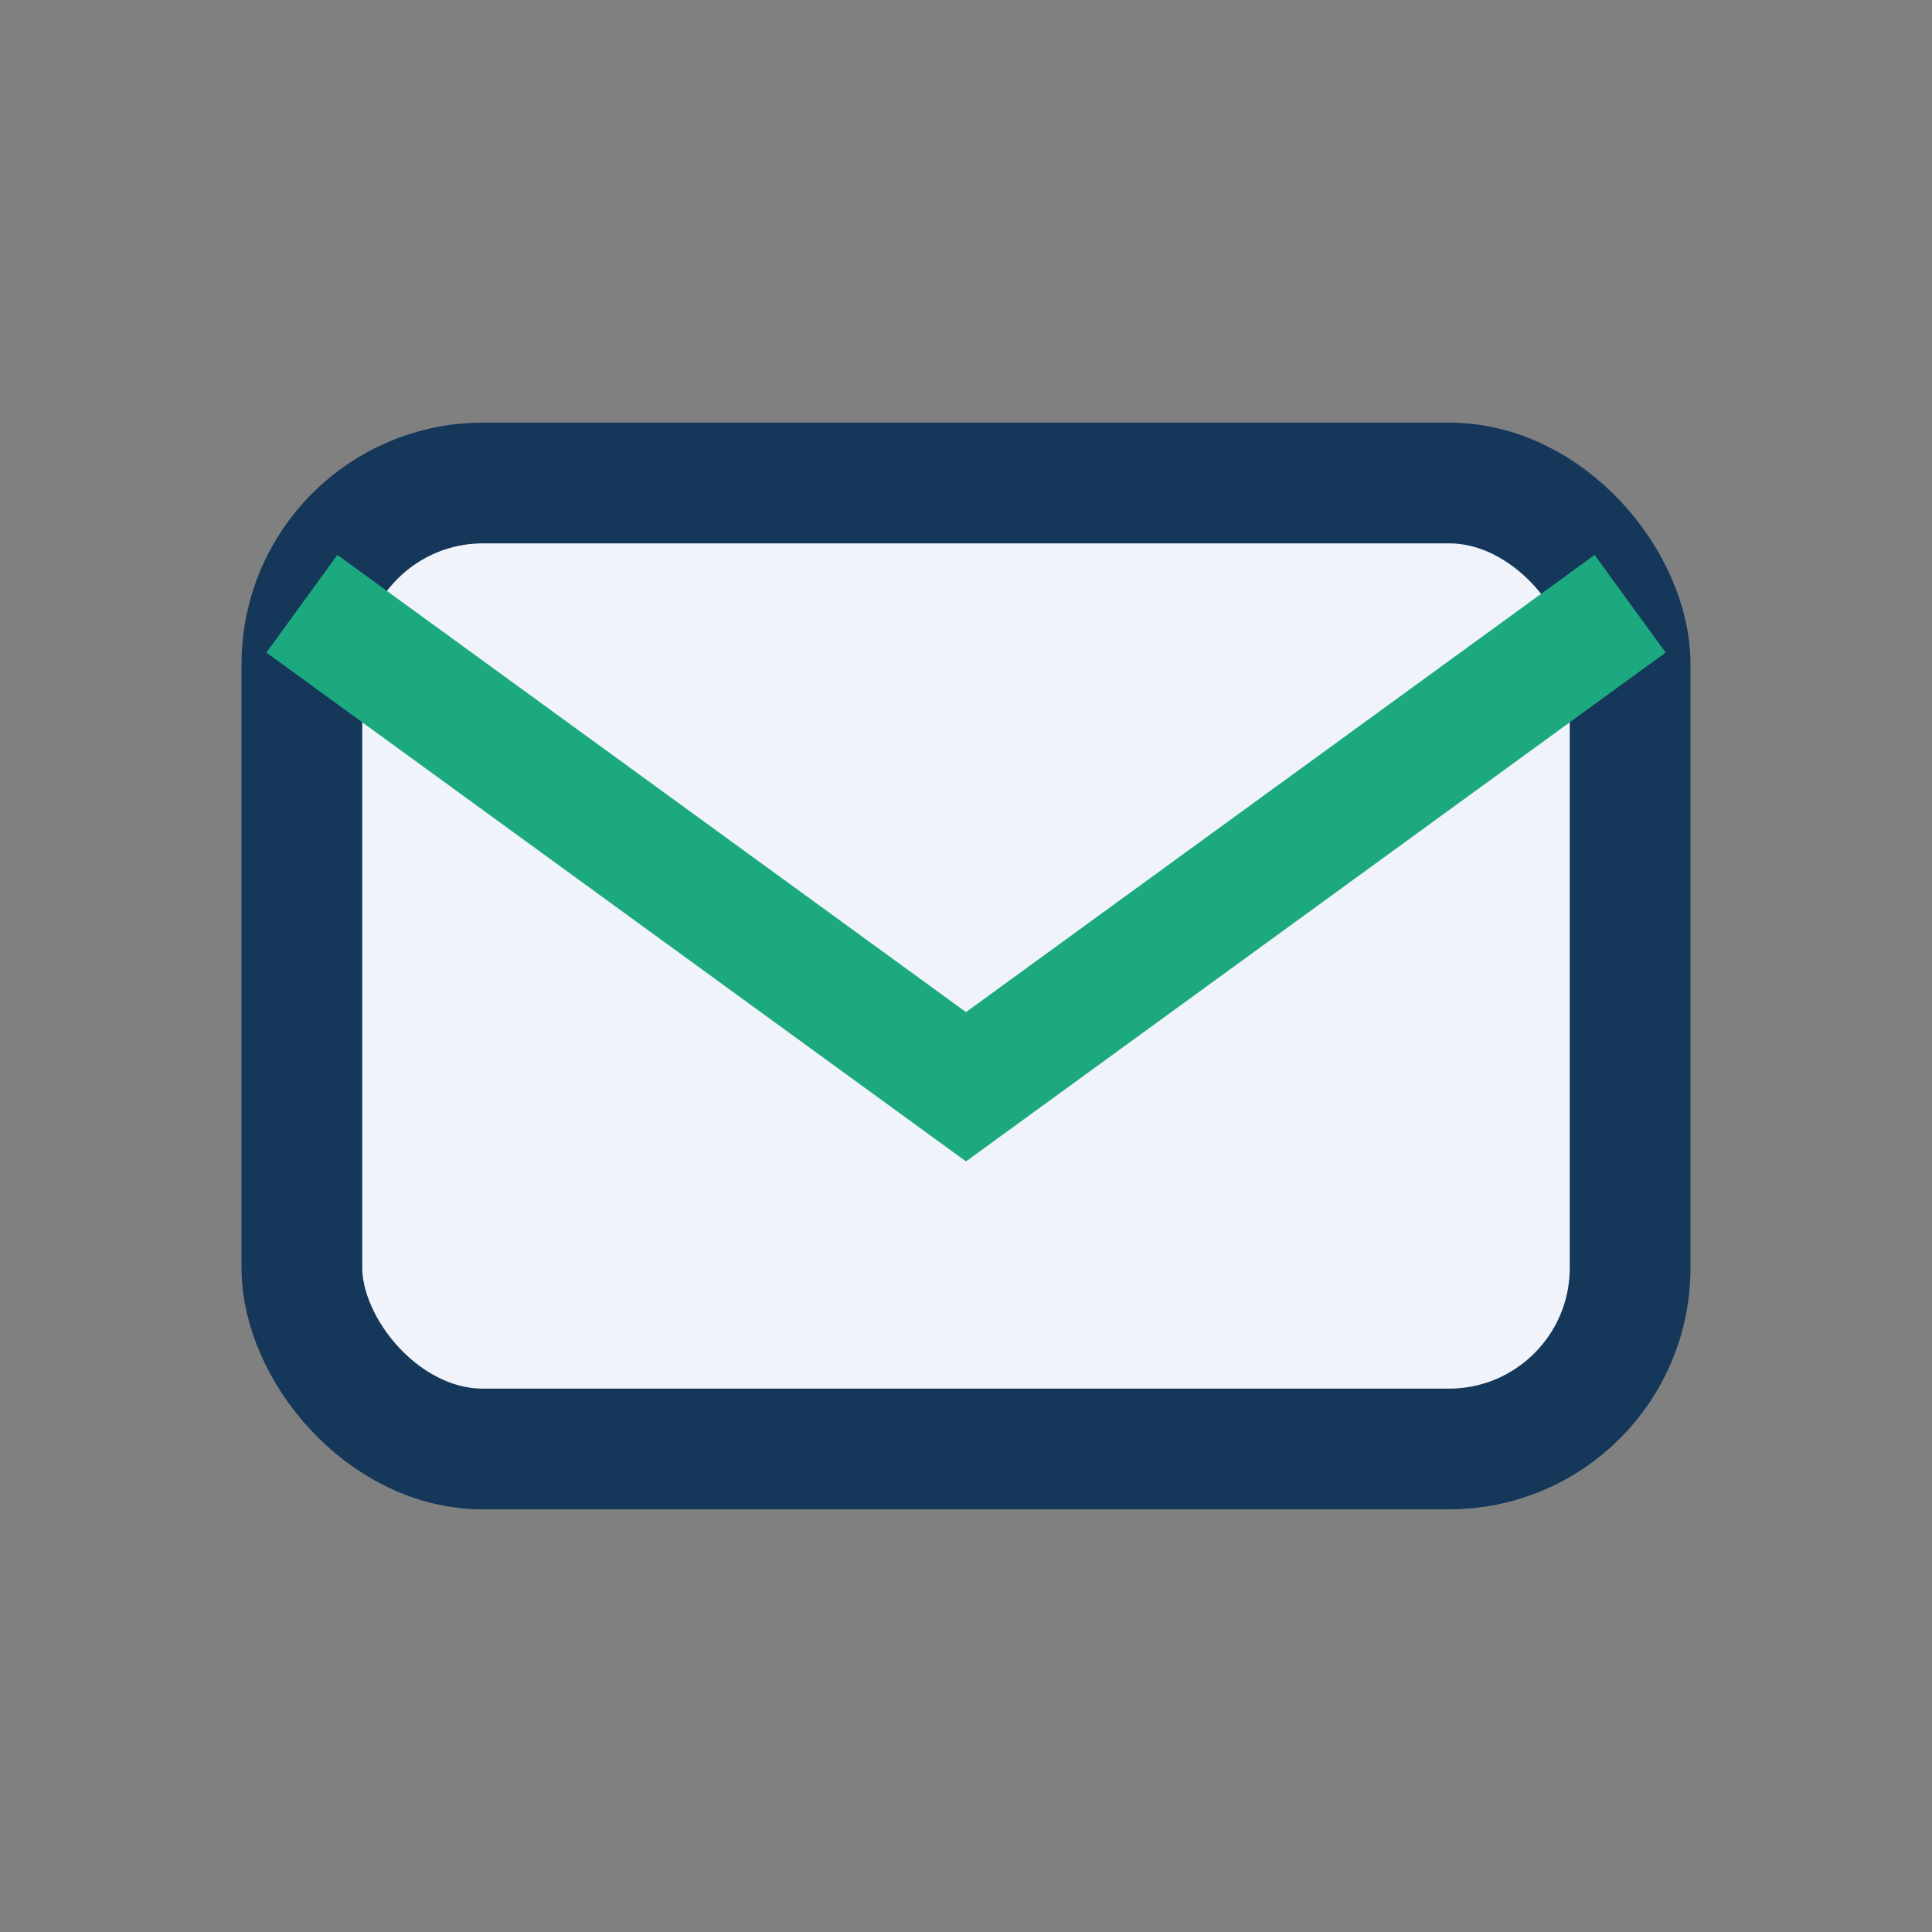 <?xml version="1.0" encoding="UTF-8"?>
<svg xmlns="http://www.w3.org/2000/svg" width="32" height="32" viewBox="0 0 32 32"><rect x="0" y="0" width="32" height="32" fill="#808080" stroke="none"/><rect x="5" y="8" width="22" height="16" rx="3" fill="#F0F4FA" stroke="#14375A" stroke-width="2"/><path d="M5 10l11 8 11-8" fill="none" stroke="#1CA97F" stroke-width="2"/></svg>